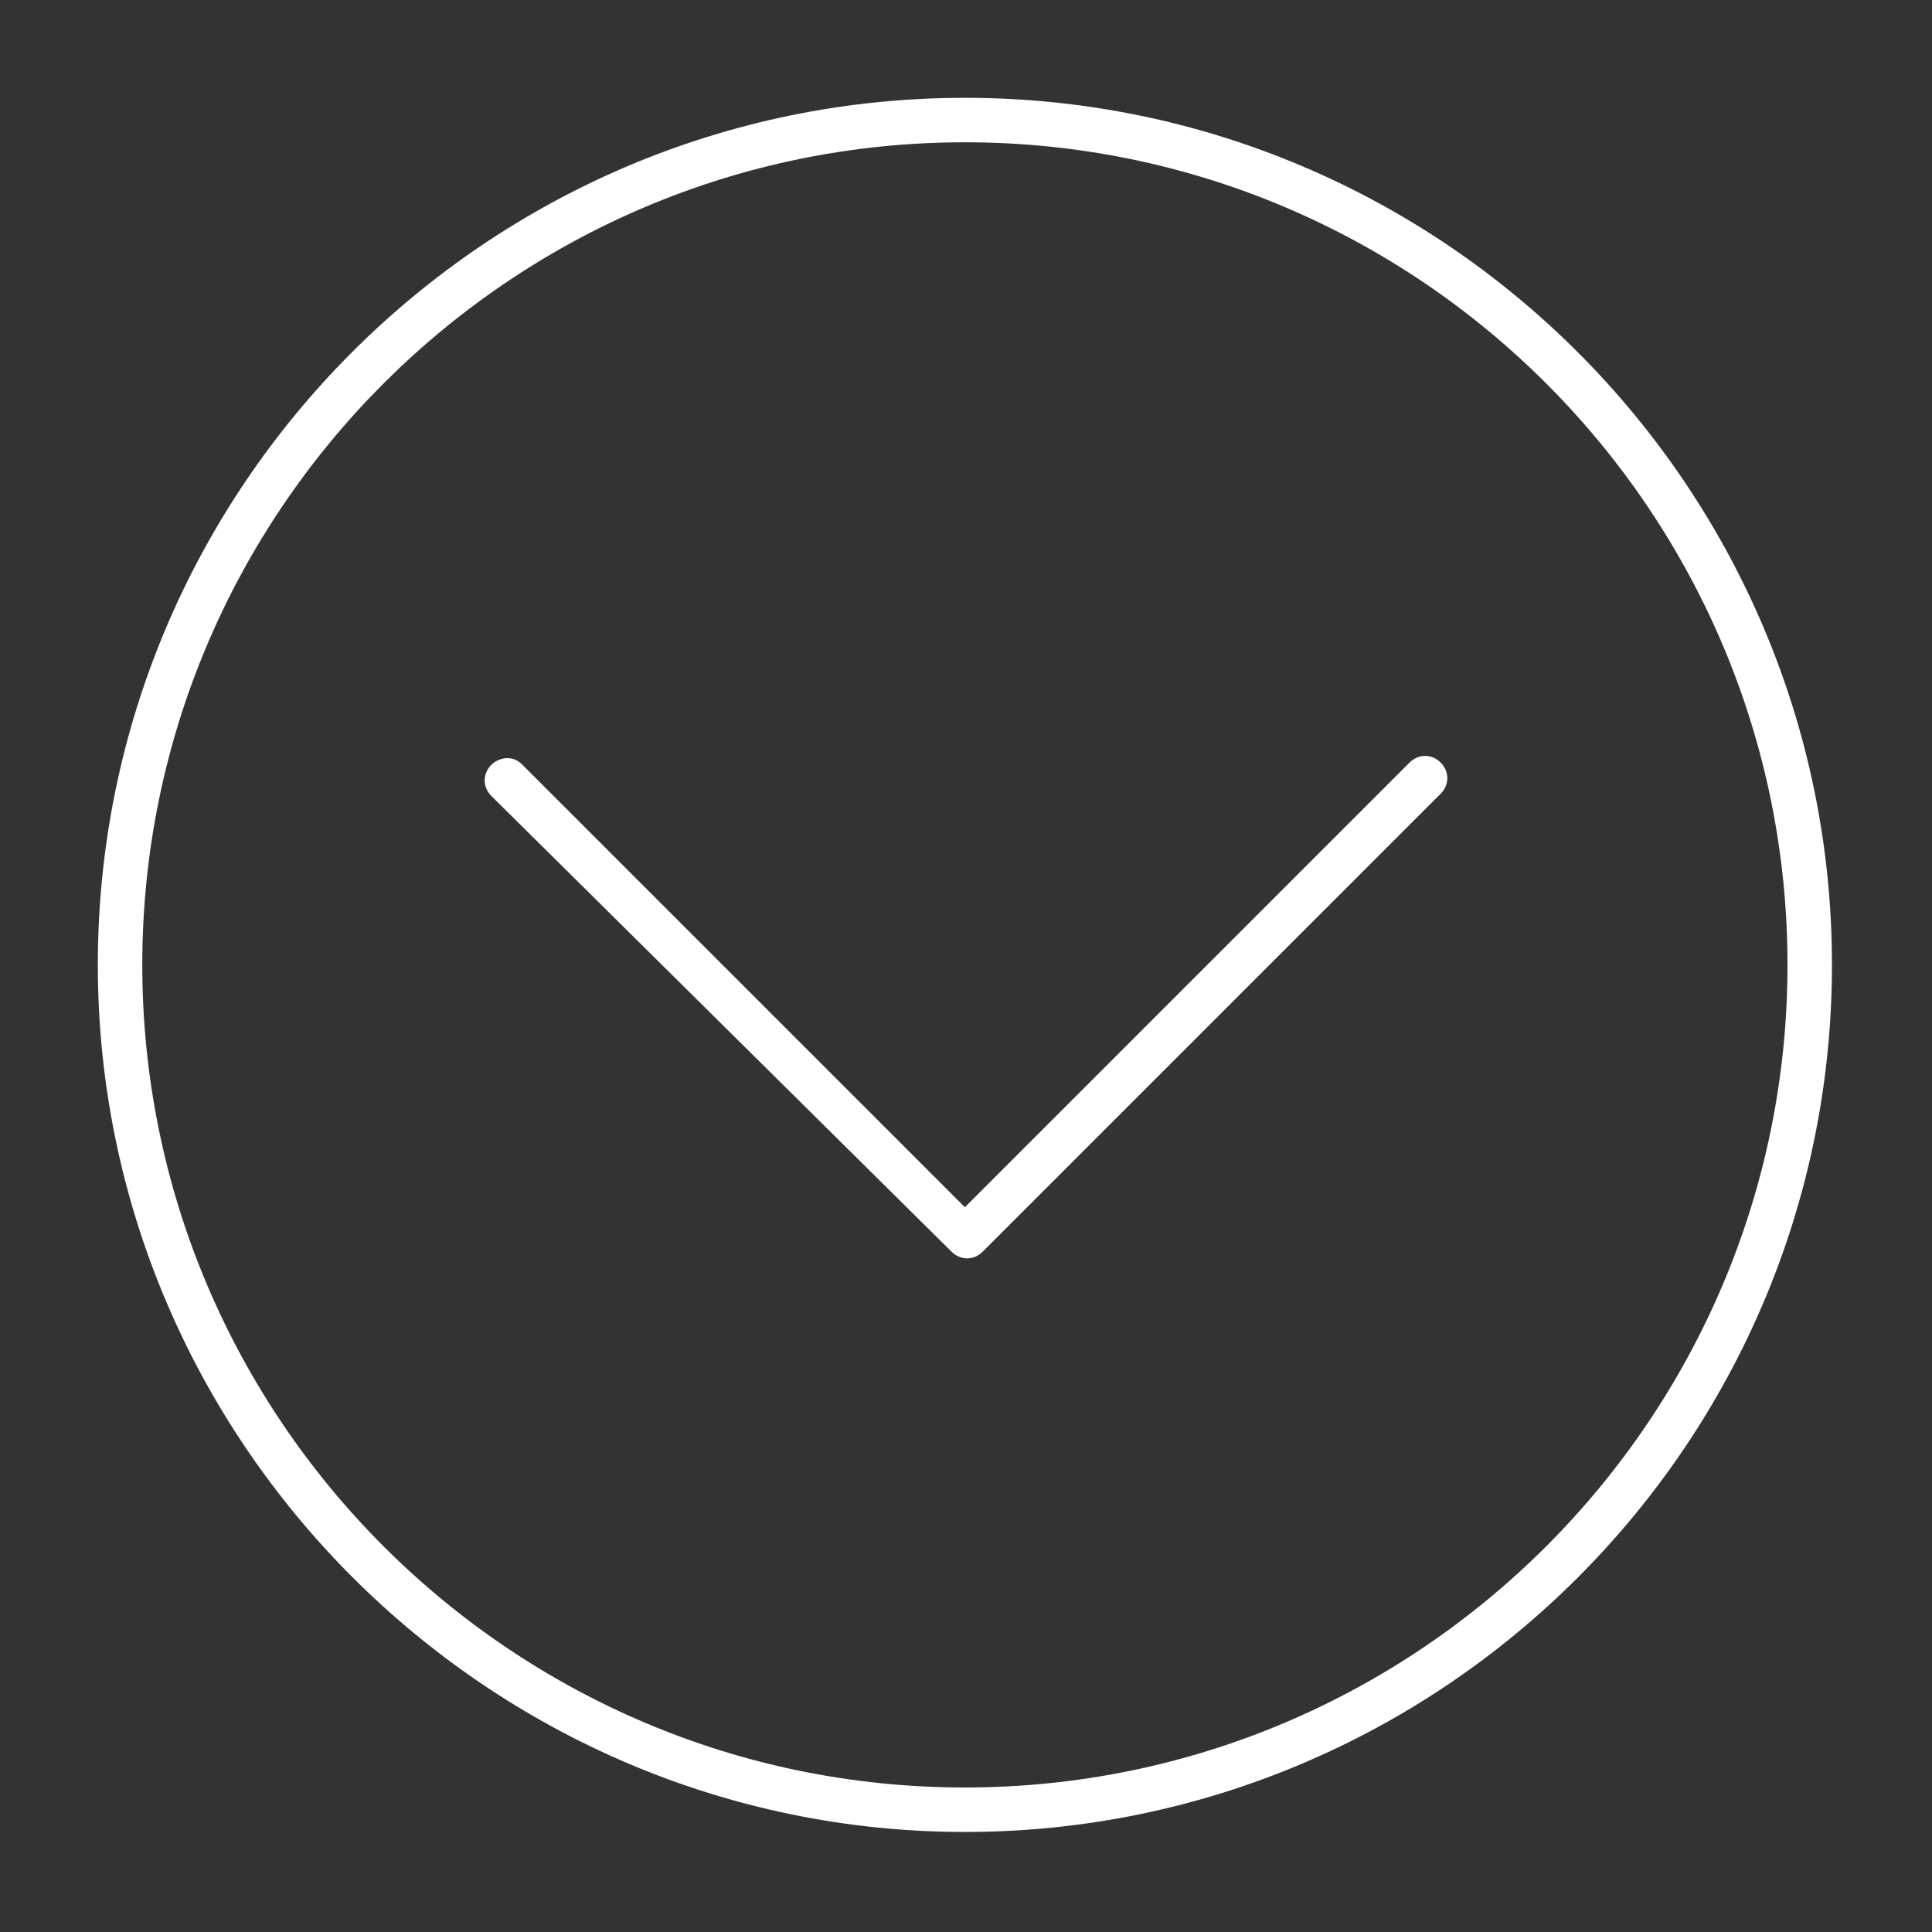 <svg xmlns="http://www.w3.org/2000/svg" xmlns:xlink="http://www.w3.org/1999/xlink" id="Layer_1" x="0px" y="0px" viewBox="0 0 86.9 86.9" style="enable-background:new 0 0 86.9 86.9;" xml:space="preserve"><rect x="0" y="0" width="86.9" height="86.9" fill="#333333" stroke="none"/><style type="text/css">	.st0{fill:#FFFFFF;}</style><g>	<g>		<path class="st0" d="M43.4,82.4c21.5,0,39-17.5,39-39c0-21.5-17.5-39-39-39c-21.5,0-39,17.5-39,39S22,82.4,43.4,82.4z M43.4,6.4   c20.4,0,37,16.6,37,37s-16.6,37-37,37c-20.4,0-37-16.6-37-37C6.4,23,23,6.4,43.4,6.4z"></path>		<path class="st0" d="M42.8,56.3c0.4,0.4,1,0.4,1.4,0l20.6-20.6c0.4-0.4,0.4-1,0-1.4c-0.4-0.4-1-0.4-1.4,0L43.4,54.3L23.5,34.4   c-0.2-0.2-0.4-0.3-0.7-0.3c-0.2,0-0.5,0.1-0.7,0.3c-0.4,0.4-0.4,1,0,1.4L42.8,56.3z"></path>	</g></g></svg>